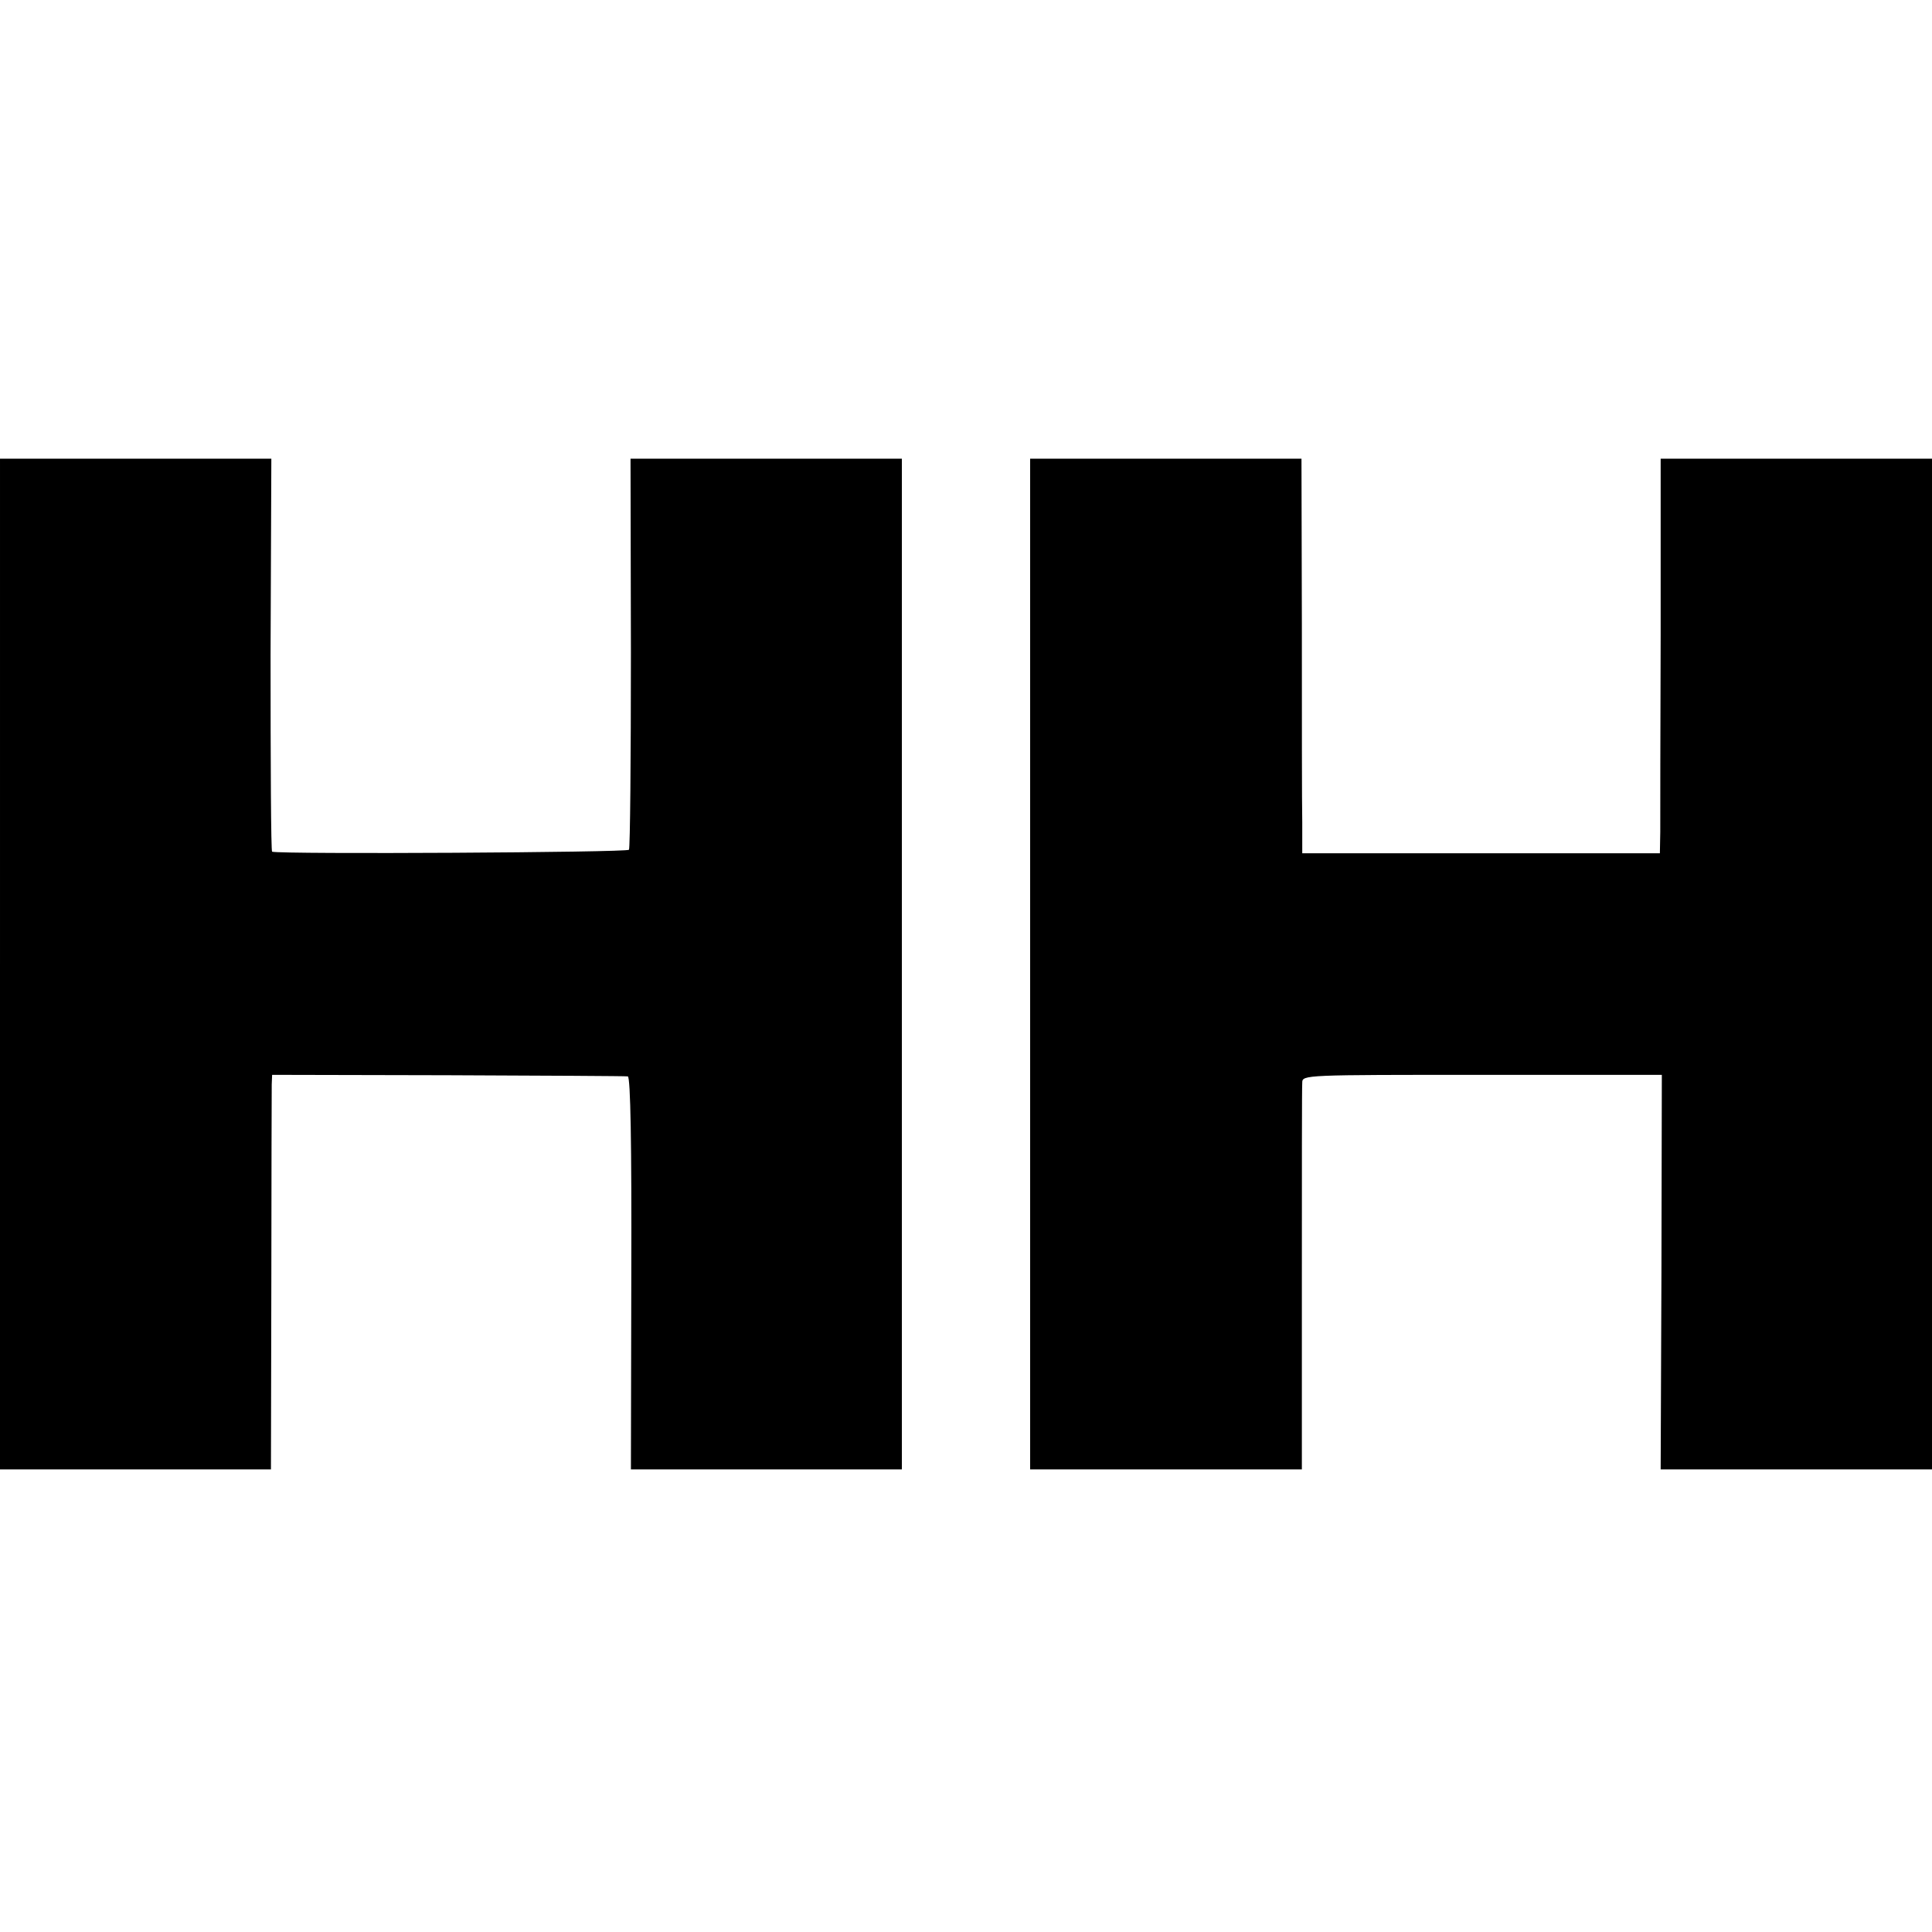 <?xml version="1.0" standalone="no"?>
<!DOCTYPE svg PUBLIC "-//W3C//DTD SVG 20010904//EN"
 "http://www.w3.org/TR/2001/REC-SVG-20010904/DTD/svg10.dtd">
<svg version="1.0" xmlns="http://www.w3.org/2000/svg"
 width="497pt" height="497pt" viewBox="0 0 497 497"
 preserveAspectRatio="xMidYMid meet">
<g transform="translate(0,497) scale(0.1,-0.1)"
fill="#000000" stroke="none">
<path d="M0 2490 l0 -1300 349 0 348 0 1 483 c0 265 1 493 1 507 l1 25 453 -1
c248 -1 457 -2 462 -3 7 -1 10 -176 9 -506 l-1 -505 348 0 349 0 0 1300 0
1300 -349 0 -349 0 1 -498 c0 -274 -2 -502 -5 -508 -5 -7 -890 -12 -918 -5 -3
0 -4 228 -4 506 l2 505 -349 0 -349 0 0 -1300z"/>
<path d="M2650 2490 l0 -1300 350 0 349 0 0 487 c0 269 0 497 1 508 0 20 6 20
463 20 l462 0 -1 -507 -2 -508 349 0 349 0 0 1300 0 1300 -349 0 -349 0 0
-452 c-1 -249 -1 -478 -1 -508 l-1 -55 -460 0 -460 0 0 80 c-1 44 -1 272 -1
508 l-1 427 -349 0 -349 0 0 -1300z"/>
</g>
</svg>
